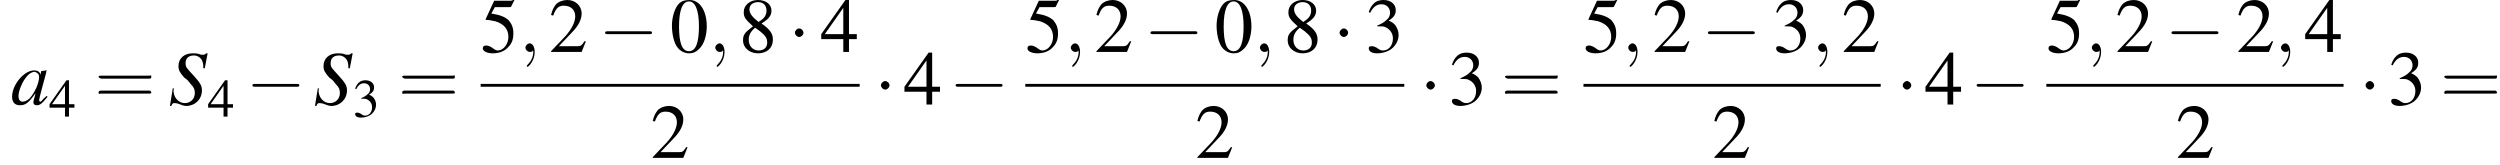 <?xml version='1.0' encoding='UTF-8'?>
<!---8.4-->
<svg version='1.1' xmlns='http://www.w3.org/2000/svg' xmlns:xlink='http://www.w3.org/1999/xlink' width='351.6pt' height='23.2pt' viewBox='60.8 80.8 351.6 23.2'>
<defs>
<path id='g7-59' d='M2.2 0C2.2-.7 1.9-1.2 1.5-1.2C1.2-1.2 .9-.9 .9-.6C.9-.3 1.2 0 1.5 0C1.6 0 1.8 0 1.9-.1C1.9-.2 1.9-.2 1.9-.2S2-.2 2 0C2 .8 1.6 1.4 1.2 1.8C1.1 1.9 1.1 1.9 1.1 2C1.1 2.1 1.2 2.1 1.2 2.1C1.3 2.1 2.2 1.3 2.2 0Z'/>
<use id='g11-51' xlink:href='#g3-51' transform='scale(.7)'/>
<use id='g11-52' xlink:href='#g3-52' transform='scale(.7)'/>
<use id='g16-61' xlink:href='#g12-61' transform='scale(1.4)'/>
<path id='g3-48' d='M2.8-7.3C2.2-7.3 1.7-7.2 1.3-6.8C.7-6.2 .3-4.9 .3-3.7C.3-2.5 .6-1.2 1.1-.6C1.5-.1 2.1 .2 2.7 .2C3.3 .2 3.7 0 4.1-.4C4.8-1 5.2-2.3 5.2-3.6C5.2-5.8 4.2-7.3 2.8-7.3ZM2.7-7.1C3.6-7.1 4.1-5.8 4.1-3.6S3.7-.1 2.7-.1S1.3-1.3 1.3-3.6C1.3-5.9 1.8-7.1 2.7-7.1Z'/>
<path id='g3-50' d='M5.2-1.5L5-1.5C4.6-.9 4.5-.8 4-.8H1.4L3.2-2.7C4.2-3.7 4.6-4.6 4.6-5.4C4.6-6.5 3.7-7.3 2.6-7.3C2-7.3 1.4-7.1 1-6.7C.7-6.3 .5-6 .3-5.2L.6-5.1C1-6.2 1.4-6.5 2.1-6.5C3.1-6.5 3.7-5.9 3.7-5C3.7-4.2 3.2-3.2 2.3-2.2L.3-.1V0H4.6L5.2-1.5Z'/>
<path id='g3-51' d='M1.7-3.6C2.3-3.6 2.6-3.6 2.8-3.5C3.5-3.2 3.9-2.6 3.9-1.9C3.9-.9 3.3-.2 2.5-.2C2.2-.2 2-.3 1.6-.6C1.2-.8 1.1-.8 .9-.8C.6-.8 .5-.7 .5-.5C.5-.1 .9 .2 1.7 .2C2.5 .2 3.4-.1 3.9-.6S4.7-1.7 4.7-2.4C4.7-2.9 4.5-3.4 4.2-3.8C4-4 3.8-4.2 3.3-4.4C4.1-4.9 4.3-5.3 4.3-5.9C4.3-6.7 3.6-7.3 2.6-7.3C2.1-7.3 1.6-7.2 1.2-6.8C.9-6.5 .7-6.2 .5-5.6L.7-5.5C1.1-6.3 1.6-6.7 2.3-6.7C3-6.7 3.5-6.2 3.5-5.5C3.5-5.1 3.3-4.7 3-4.5C2.7-4.2 2.4-4 1.7-3.7V-3.6Z'/>
<path id='g3-52' d='M5.1-2.5H4V-7.3H3.5L.1-2.5V-1.8H3.2V0H4V-1.8H5.1V-2.5ZM3.2-2.5H.6L3.2-6.2V-2.5Z'/>
<path id='g3-53' d='M2-6.3H4.1C4.3-6.3 4.3-6.4 4.3-6.4L4.8-7.4L4.7-7.5C4.5-7.2 4.4-7.2 4.2-7.2H1.9L.7-4.6C.7-4.6 .7-4.6 .7-4.6C.7-4.5 .7-4.5 .8-4.5C1.2-4.5 1.6-4.4 2.1-4.3C3.3-3.9 3.9-3.2 3.9-2.1C3.9-1.1 3.2-.2 2.4-.2C2.2-.2 2-.3 1.6-.6C1.3-.8 1-.9 .8-.9C.5-.9 .3-.8 .3-.5C.3-.1 .9 .2 1.7 .2C2.6 .2 3.4-.1 3.9-.7C4.4-1.2 4.6-1.8 4.6-2.6C4.6-3.4 4.4-3.9 3.9-4.5C3.4-4.9 2.8-5.2 1.5-5.4L2-6.3Z'/>
<path id='g3-56' d='M3.2-4C4.2-4.6 4.6-5.1 4.6-5.8C4.6-6.7 3.8-7.3 2.7-7.3C1.6-7.3 .7-6.6 .7-5.6C.7-4.9 .9-4.6 2-3.6C.8-2.7 .6-2.4 .6-1.6C.6-.6 1.5 .2 2.7 .2C4 .2 4.8-.6 4.8-1.7C4.8-2.5 4.5-3.1 3.2-4ZM3-2.9C3.7-2.3 4-2 4-1.3C4-.6 3.5-.2 2.8-.2C2-.2 1.4-.8 1.4-1.7C1.4-2.4 1.7-2.9 2.3-3.4L3-2.9ZM2.8-4.2C1.9-4.9 1.5-5.4 1.5-6C1.5-6.6 2-7 2.7-7C3.4-7 3.9-6.6 3.9-5.8C3.9-5.2 3.6-4.7 2.9-4.3C2.9-4.3 2.9-4.3 2.8-4.2Z'/>
<use id='g15-48' xlink:href='#g3-48'/>
<use id='g15-50' xlink:href='#g3-50'/>
<use id='g15-51' xlink:href='#g3-51'/>
<use id='g15-52' xlink:href='#g3-52'/>
<use id='g15-53' xlink:href='#g3-53'/>
<use id='g15-56' xlink:href='#g3-56'/>
<path id='g8-83' d='M5.1-5.1L5.5-7.2H5.3C5.1-7 5-7 4.8-7C4.7-7 4.5-7 4.3-7.1C4-7.2 3.7-7.2 3.4-7.2C2.2-7.2 1.4-6.5 1.4-5.4C1.4-4.8 1.6-4.5 2.2-3.8C2.3-3.7 2.5-3.6 2.7-3.4C2.9-3.2 3-3 3.1-2.9C3.6-2.4 3.7-2.1 3.7-1.6C3.7-.8 3.1-.2 2.3-.2C1.4-.2 .7-1 .7-2C.7-2.1 .8-2.2 .8-2.2L.6-2.3L.2 .2H.4C.5-.1 .6-.2 .8-.2C.9-.2 1.1-.2 1.4-.1C1.9 .1 2.2 .2 2.5 .2C3.7 .2 4.7-.7 4.7-2C4.7-2.7 4.4-3.1 3.5-4.1S2.4-5.2 2.4-5.8C2.4-6.5 2.8-6.9 3.6-6.9C4-6.9 4.3-6.7 4.5-6.5C4.8-6.2 4.9-5.8 4.9-5.1L5.1-5.1Z'/>
<path id='g8-97' d='M5-1.2C4.9-1 4.8-1 4.7-.9C4.4-.6 4.3-.4 4.2-.4C4.1-.4 4-.5 4-.6C4-.8 4.5-2.7 5-4.5C5-4.6 5-4.7 5.1-4.8L5-4.8L4.3-4.7L4.3-4.7L4.2-4.2C4.1-4.6 3.8-4.8 3.3-4.8C1.9-4.8 .2-2.8 .2-1.1C.2-.3 .6 .1 1.3 .1C2.1 .1 2.5-.2 3.5-1.6C3.3-.7 3.2-.6 3.2-.3C3.2 0 3.4 .1 3.7 .1C4.1 .1 4.4-.1 5.2-1.1L5-1.2ZM3.4-4.6C3.7-4.5 4-4.3 4-3.9C4-3 3.4-1.7 2.7-.9C2.4-.6 2-.4 1.7-.4C1.3-.4 1.1-.7 1.1-1.2C1.1-1.8 1.5-2.9 2-3.6C2.4-4.2 2.9-4.6 3.4-4.6Z'/>
<path id='g12-61' d='M5.5-2.6C5.6-2.6 5.7-2.6 5.7-2.8S5.6-2.9 5.5-2.9H.7C.6-2.9 .4-2.9 .4-2.8S.6-2.6 .7-2.6H5.5ZM5.5-1.1C5.6-1.1 5.7-1.1 5.7-1.2S5.6-1.4 5.5-1.4H.7C.6-1.4 .4-1.4 .4-1.2S.6-1.1 .7-1.1H5.5Z'/>
<path id='g1-0' d='M7.2-2.5C7.3-2.5 7.5-2.5 7.5-2.7S7.3-2.9 7.2-2.9H1.3C1.1-2.9 .9-2.9 .9-2.7S1.1-2.5 1.3-2.5H7.2Z'/>
<path id='g1-1' d='M2.1-2.7C2.1-3 1.8-3.3 1.5-3.3S.9-3 .9-2.7S1.2-2.1 1.5-2.1S2.1-2.4 2.1-2.7Z'/>
</defs>
<g id='page1'>

<use x='62.3' y='95.5' xlink:href='#g8-97'/>
<use x='67.7' y='97.2' xlink:href='#g11-52'/>
<use x='74.1' y='95.5' xlink:href='#g16-61'/>
<use x='84.5' y='95.5' xlink:href='#g8-83'/>
<use x='90' y='97.2' xlink:href='#g11-52'/>
<use x='95.4' y='95.5' xlink:href='#g1-0'/>
<use x='104.9' y='95.5' xlink:href='#g8-83'/>
<use x='110.4' y='97.2' xlink:href='#g11-51'/>
<use x='116.8' y='95.5' xlink:href='#g16-61'/>
<use x='128.4' y='88.1' xlink:href='#g15-53'/>
<use x='133.8' y='88.1' xlink:href='#g7-59'/>
<use x='138' y='88.1' xlink:href='#g15-50'/>
<use x='145' y='88.1' xlink:href='#g1-0'/>
<use x='155' y='88.1' xlink:href='#g15-48'/>
<use x='160.5' y='88.1' xlink:href='#g7-59'/>
<use x='164.7' y='88.1' xlink:href='#g15-56'/>
<use x='171.7' y='88.1' xlink:href='#g1-1'/>
<use x='176.2' y='88.1' xlink:href='#g15-52'/>
<rect x='128.4' y='92.6' height='.4' width='53.3'/>
<use x='152.3' y='103' xlink:href='#g15-50'/>
<use x='183.8' y='95.5' xlink:href='#g1-1'/>
<use x='187.9' y='95.5' xlink:href='#g15-52'/>
<use x='194.3' y='95.5' xlink:href='#g1-0'/>
<use x='205' y='88.1' xlink:href='#g15-53'/>
<use x='210.5' y='88.1' xlink:href='#g7-59'/>
<use x='214.7' y='88.1' xlink:href='#g15-50'/>
<use x='221.7' y='88.1' xlink:href='#g1-0'/>
<use x='231.6' y='88.1' xlink:href='#g15-48'/>
<use x='237.1' y='88.1' xlink:href='#g7-59'/>
<use x='241.3' y='88.1' xlink:href='#g15-56'/>
<use x='248.3' y='88.1' xlink:href='#g1-1'/>
<use x='252.8' y='88.1' xlink:href='#g15-51'/>
<rect x='205' y='92.6' height='.4' width='53.3'/>
<use x='228.9' y='103' xlink:href='#g15-50'/>
<use x='260.5' y='95.5' xlink:href='#g1-1'/>
<use x='264.5' y='95.5' xlink:href='#g15-51'/>
<use x='271.9' y='95.5' xlink:href='#g16-61'/>
<use x='283.5' y='88.1' xlink:href='#g15-53'/>
<use x='288.9' y='88.1' xlink:href='#g7-59'/>
<use x='293.2' y='88.1' xlink:href='#g15-50'/>
<use x='300.1' y='88.1' xlink:href='#g1-0'/>
<use x='310.1' y='88.1' xlink:href='#g15-51'/>
<use x='315.6' y='88.1' xlink:href='#g7-59'/>
<use x='319.8' y='88.1' xlink:href='#g15-50'/>
<rect x='283.5' y='92.6' height='.4' width='41.8'/>
<use x='301.6' y='103' xlink:href='#g15-50'/>
<use x='327.5' y='95.5' xlink:href='#g1-1'/>
<use x='331.5' y='95.5' xlink:href='#g15-52'/>
<use x='337.9' y='95.5' xlink:href='#g1-0'/>
<use x='348.6' y='88.1' xlink:href='#g15-53'/>
<use x='354.1' y='88.1' xlink:href='#g7-59'/>
<use x='358.3' y='88.1' xlink:href='#g15-50'/>
<use x='365.3' y='88.1' xlink:href='#g1-0'/>
<use x='375.3' y='88.1' xlink:href='#g15-50'/>
<use x='380.7' y='88.1' xlink:href='#g7-59'/>
<use x='384.9' y='88.1' xlink:href='#g15-52'/>
<rect x='348.6' y='92.6' height='.4' width='41.8'/>
<use x='366.8' y='103' xlink:href='#g15-50'/>
<use x='392.6' y='95.5' xlink:href='#g1-1'/>
<use x='396.6' y='95.5' xlink:href='#g15-51'/>
<use x='404' y='95.5' xlink:href='#g16-61'/>
</g>
</svg>